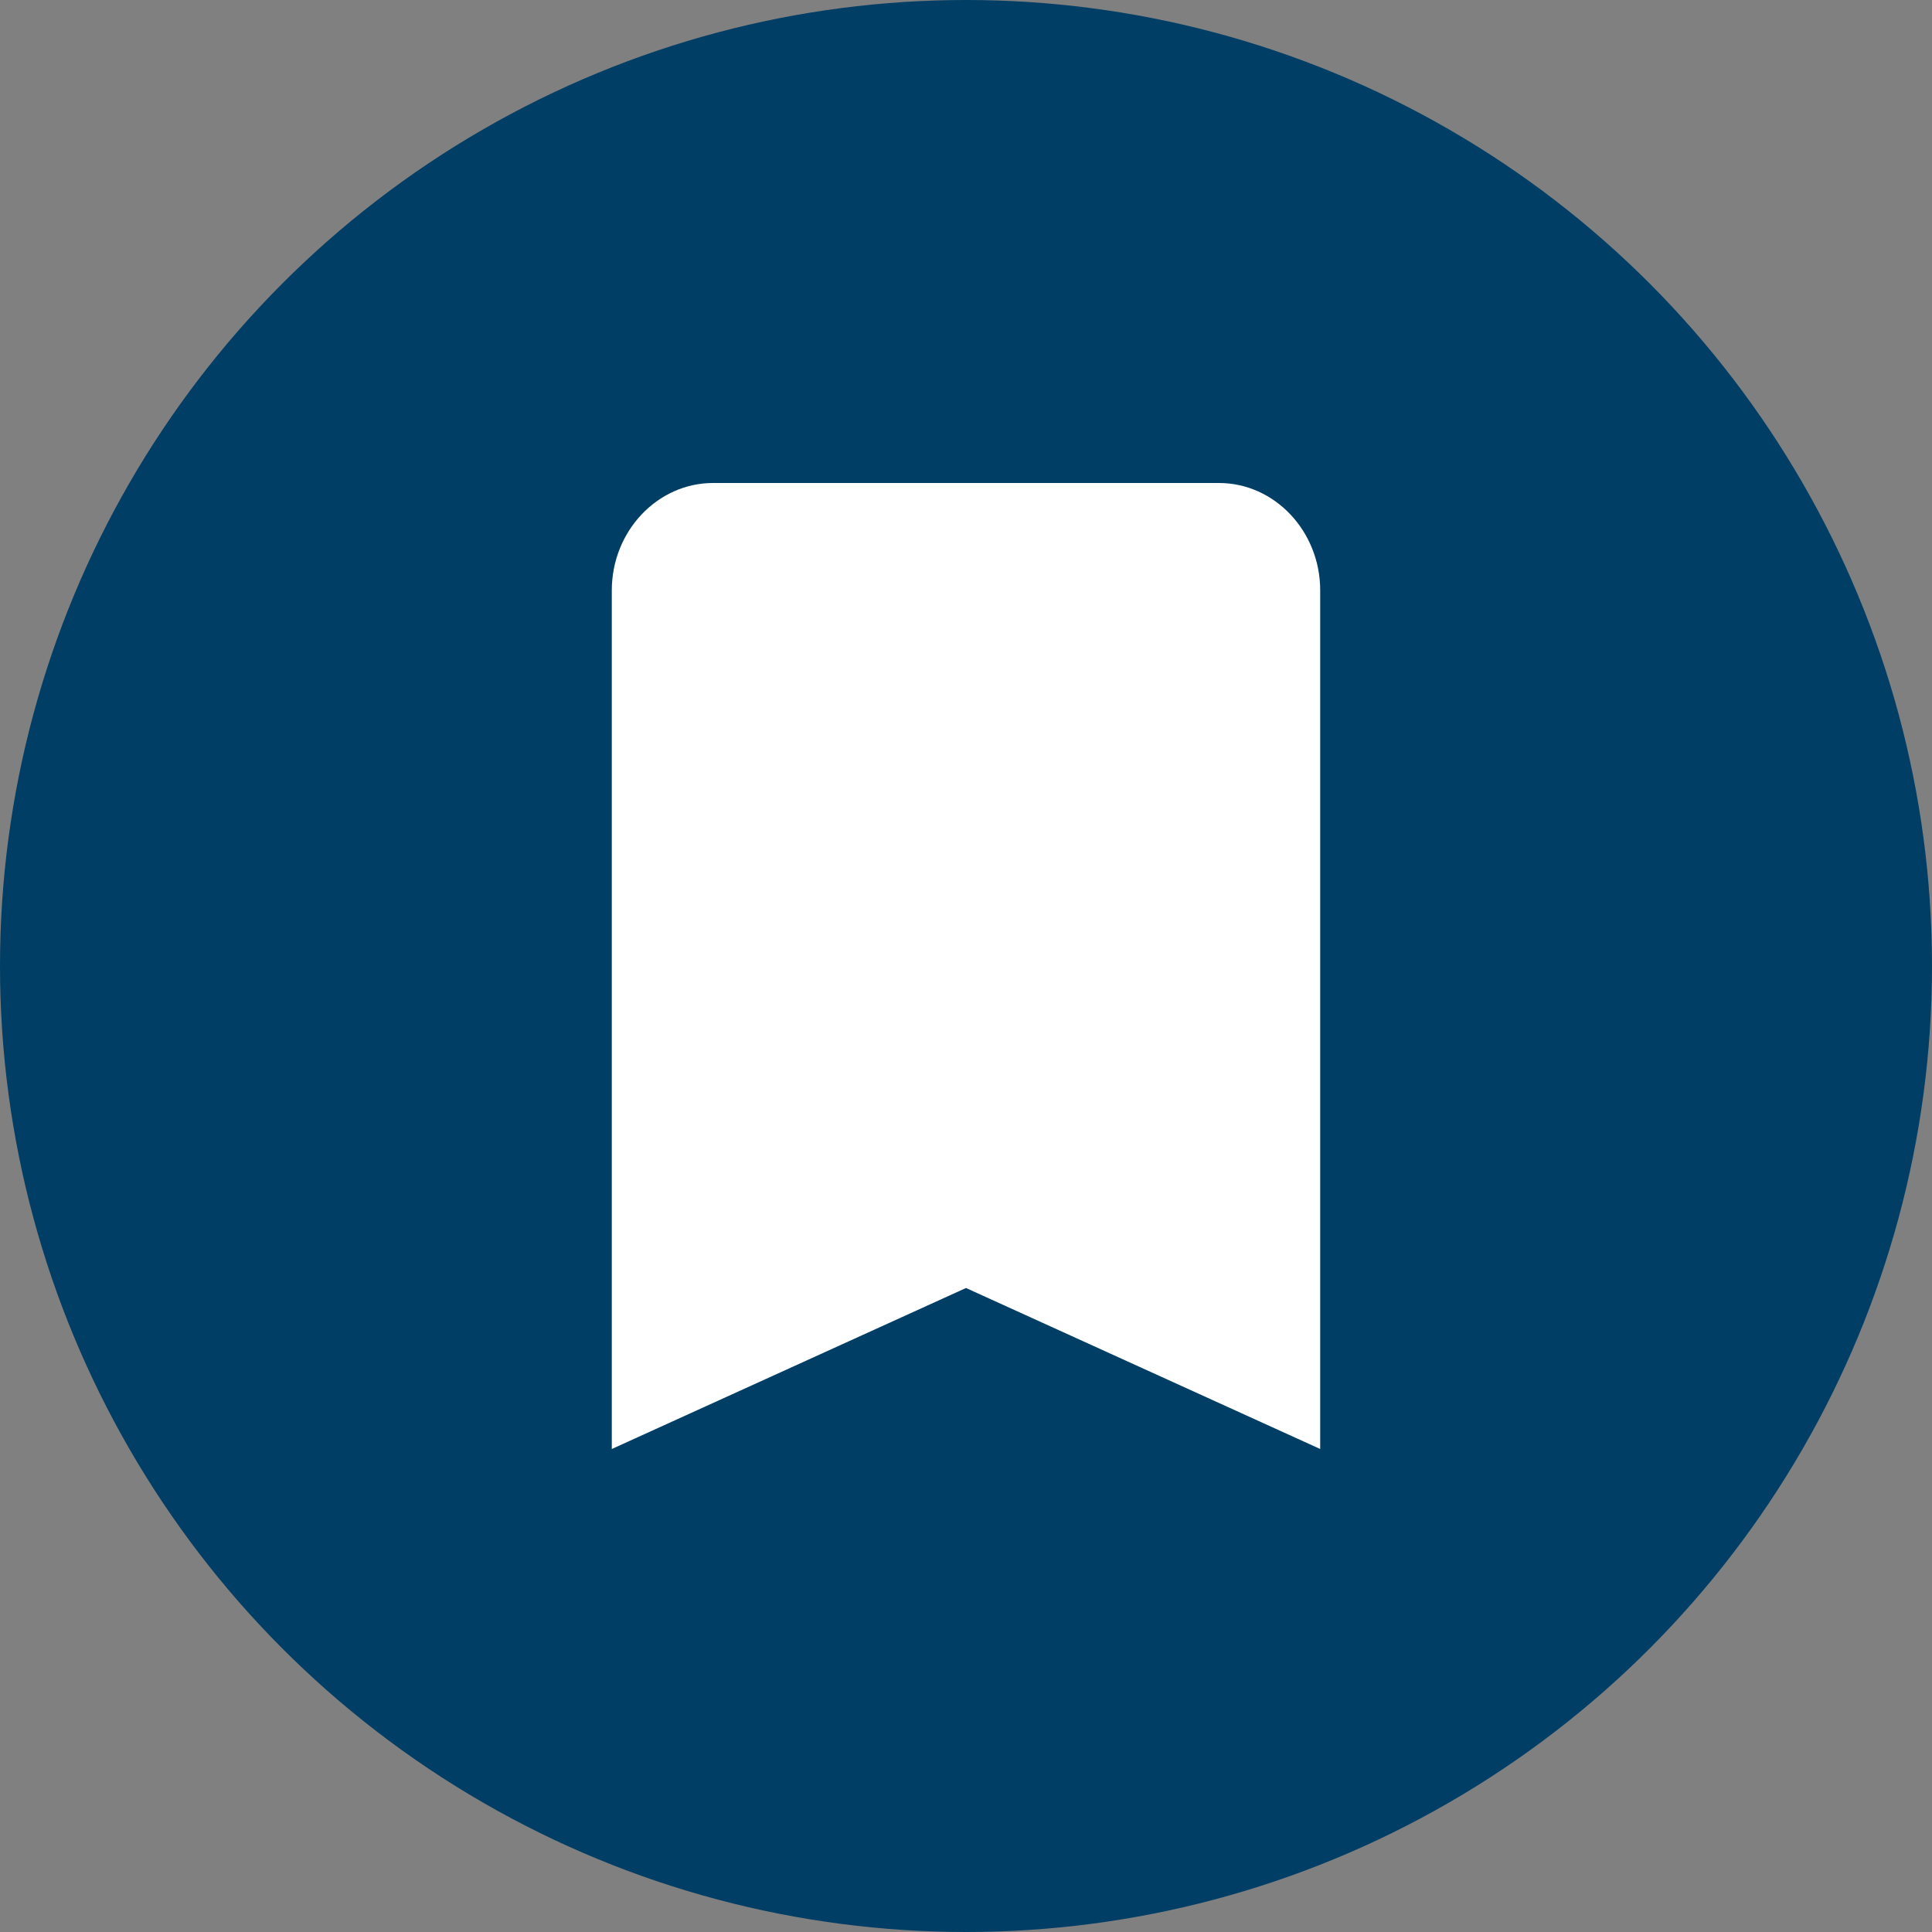 <svg width="36" height="36" viewBox="0 0 36 36" fill="none" xmlns="http://www.w3.org/2000/svg">
<rect x="0" y="0" width="36" height="36" fill="#808080" stroke="none"/>
<circle cx="18" cy="18" r="18" fill="#003E65"/>
<path d="M22.715 9H13.286C12.249 9 11.4 9.9 11.4 11V27L18 24L24.6 27V11C24.6 9.9 23.752 9 22.715 9Z" fill="white"/>
</svg>
